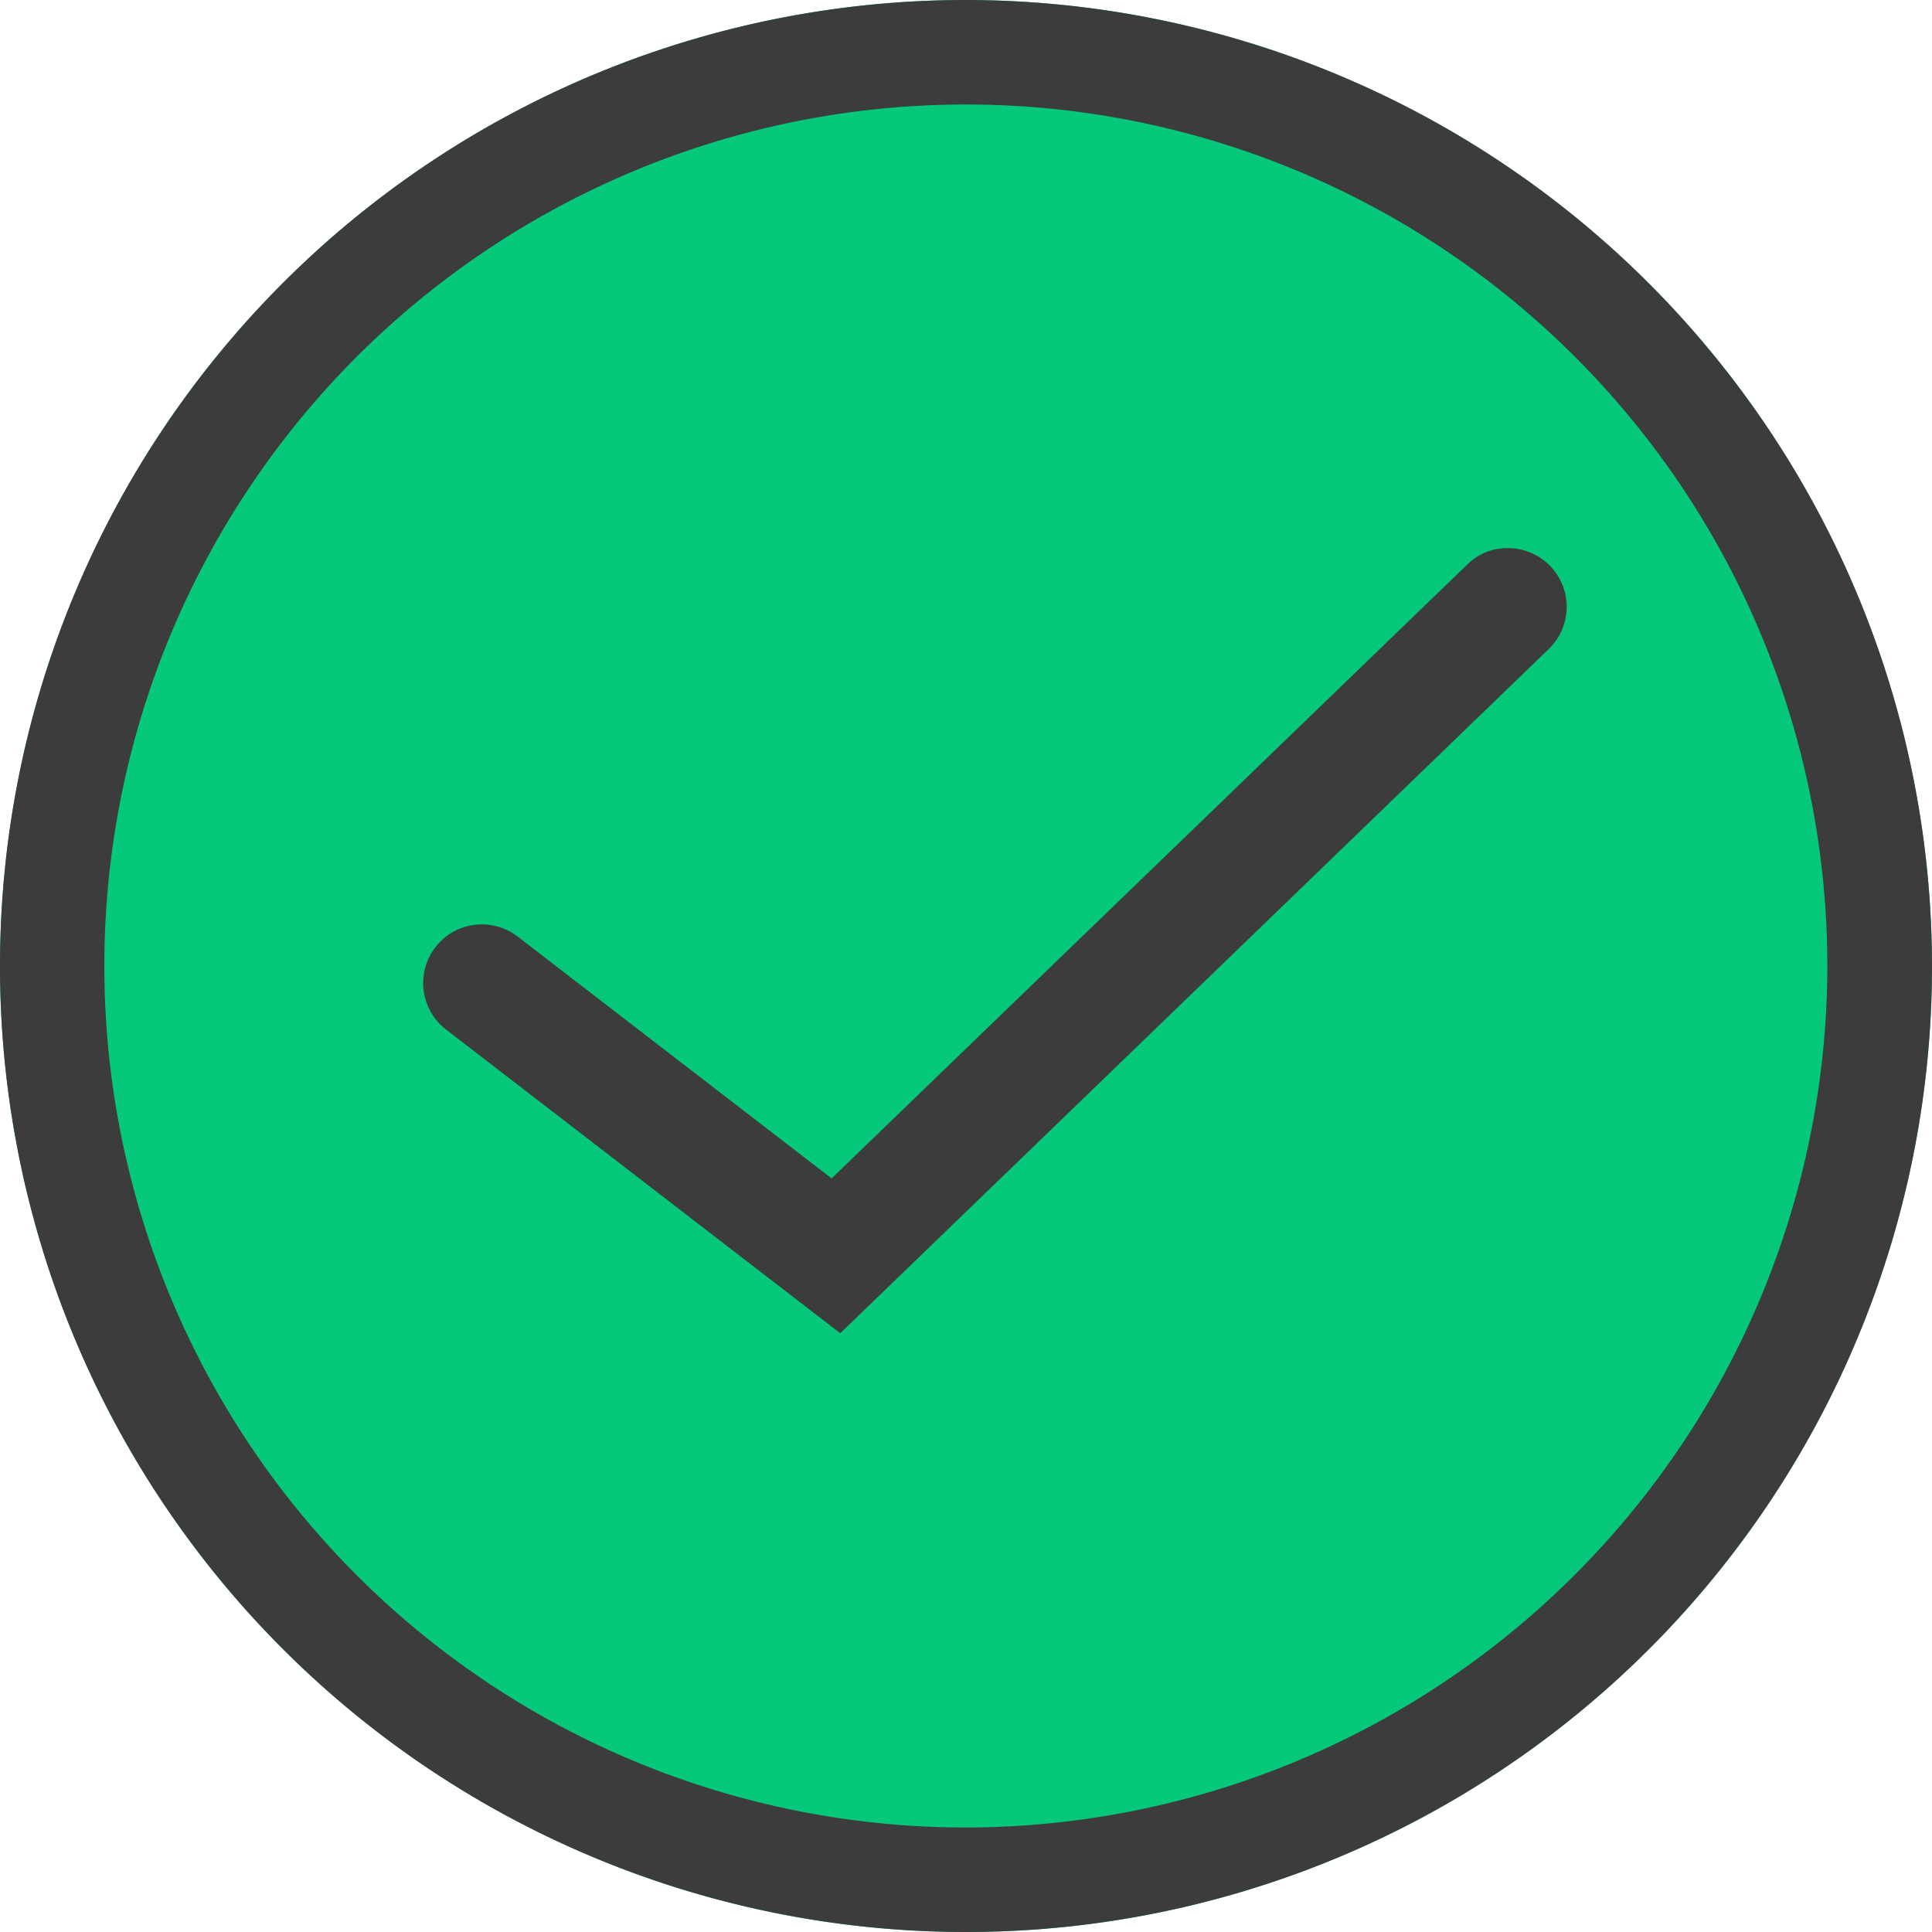 <svg height="45.113" viewBox="0 0 45.112 45.113" width="45.112" xmlns="http://www.w3.org/2000/svg"><path d="m973.488 2678.43a22.556 22.556 0 1 0 22.556 22.556 22.582 22.582 0 0 0 -22.556-22.556z" fill="#05c87b" transform="translate(-950.932 -2678.43)"/><g fill="#3c3c3c"><path d="m970.488 2438.534a22.556 22.556 0 1 0 22.556 22.556 22.582 22.582 0 0 0 -22.556-22.556zm0 42.672a20.116 20.116 0 1 1 20.112-20.116 20.139 20.139 0 0 1 -20.112 20.116z" transform="translate(-947.932 -2438.534)"/><path d="m1002.846 2476.82a1.323 1.323 0 0 0 -.976.384l-14.841 14.333-7.33-5.647a1.37 1.37 0 0 0 -1.673 2.171l9.205 7.091 16.543-15.976a1.37 1.37 0 0 0 -.928-2.356z" transform="translate(-967.611 -2464.021)"/></g></svg>